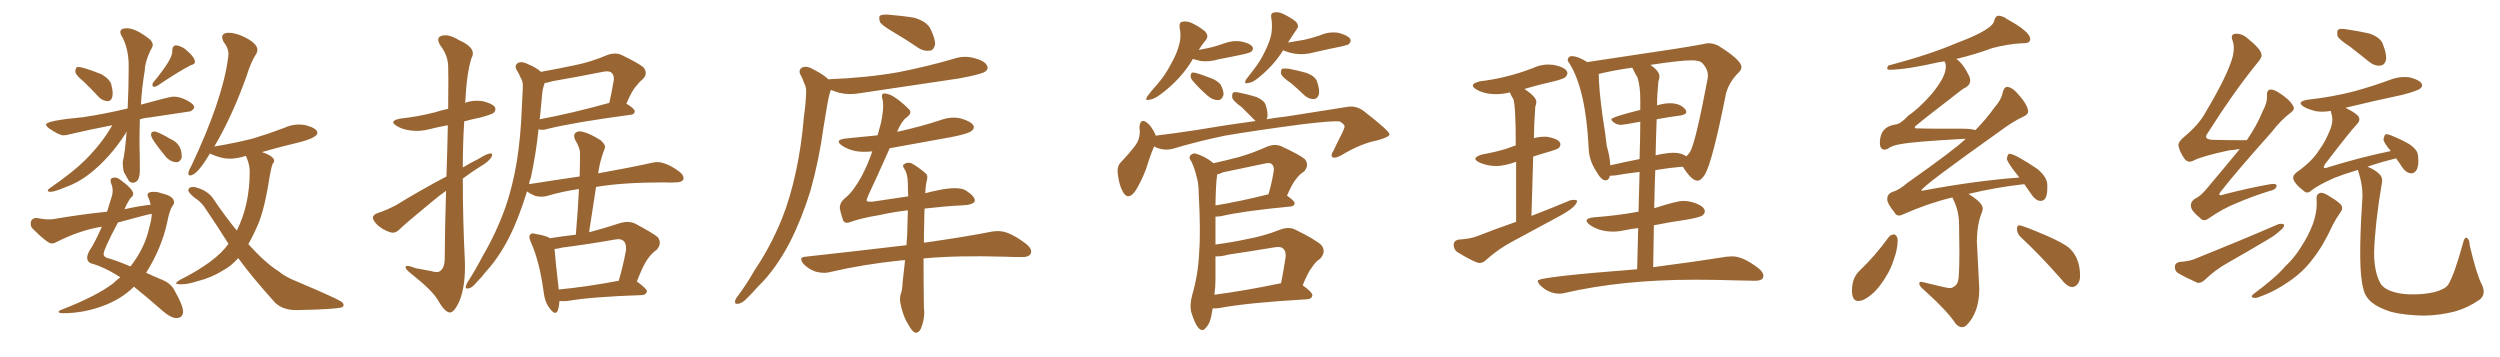 <svg xmlns="http://www.w3.org/2000/svg" xmlns:xlink="http://www.w3.org/1999/xlink" width="1050" height="150"><path fill="#996633" padding="10" d="M45.12 42.48L45.12 42.48Q47.31 42.48 47.31 39.11L47.31 39.11Q47.31 37.65 46.73 35.45Q46.14 33.25 42.63 31.20L42.63 31.20Q35.01 28.13 32.81 28.13L32.81 28.13L32.23 28.27Q31.64 28.86 31.64 30.32L31.64 30.32Q32.08 31.79 35.16 34.28L35.16 34.28Q38.38 37.35 41.60 40.87L41.60 40.87Q43.07 42.33 45.12 42.48ZM64.60 36.47L64.60 36.47Q65.33 36.47 66.06 36.04L66.06 36.04Q75.44 29.74 80.13 27.39L80.13 27.39Q81.88 26.95 81.88 26.07L81.88 26.07Q81.88 24.17 78.81 21.53L78.81 21.53Q76.61 19.34 73.97 19.04L73.97 19.04Q72.36 19.19 72.36 21.09L72.36 21.09L72.36 21.83Q72.36 24.90 64.31 34.72L64.31 34.72Q64.01 35.16 64.01 35.60L64.01 35.60Q64.01 36.04 64.23 36.25Q64.45 36.47 64.60 36.47ZM74.27 68.12L74.27 68.12Q75.59 68.12 76.32 66.21L76.32 66.21L76.32 65.63Q76.32 60.35 71.48 58.30L71.48 58.30Q66.21 55.22 64.75 55.22L64.75 55.22Q63.43 55.22 63.43 56.69L63.43 56.69Q63.43 58.30 69.58 65.77L69.58 65.77Q71.63 68.12 74.27 68.12ZM21.24 80.57L21.24 80.57Q22.85 80.57 27.39 78.66L27.39 78.66Q32.81 76.76 37.50 73.10L37.50 73.10Q46.00 66.50 52.73 56.10L52.73 56.10Q52.88 55.52 53.17 55.22L53.17 55.22Q52.59 63.72 51.56 67.97L51.56 67.97L51.56 68.70Q51.56 70.31 52.00 72.22L52.00 72.22Q52.88 73.68 53.69 75.22Q54.49 76.76 55.66 76.76L55.66 76.76Q58.74 76.76 58.74 71.48L58.74 71.48Q58.74 65.77 58.59 60.35L58.59 60.35Q58.59 55.08 58.74 50.10L58.74 50.10Q60.50 49.51 62.55 49.37L62.55 49.37L79.25 46.88Q80.57 46.88 81.59 45.26L81.59 45.26L81.59 45.12Q81.59 43.80 78.59 42.19Q75.59 40.58 72.80 40.58L72.80 40.58Q71.34 40.58 59.18 43.95L59.18 43.95Q59.62 36.47 60.79 29.74L60.79 29.74Q60.94 25.34 63.87 19.92L63.87 19.92Q64.16 19.48 64.16 18.90L64.16 18.90Q64.16 17.87 63.13 16.70L63.13 16.70Q57.13 11.87 53.32 11.87L53.32 11.87Q50.54 11.87 50.54 13.48L50.54 13.48Q50.54 14.06 50.83 14.65L50.83 14.65Q54.05 19.92 54.05 27.83L54.05 27.83Q54.05 36.91 53.61 45.56L53.61 45.56Q43.80 47.90 34.86 49.22L34.86 49.22Q19.34 50.68 19.34 52.29L19.34 52.29Q19.34 53.03 20.80 54.05L20.80 54.05Q24.90 56.84 26.66 56.84L26.66 56.84Q27.83 56.84 29.30 56.40L29.30 56.40Q37.35 54.49 47.17 52.59L47.17 52.59Q42.63 60.50 35.45 67.53L35.45 67.53Q30.91 72.07 21.24 78.81L21.24 78.81Q20.07 79.54 20.07 79.98L20.07 79.98Q20.07 80.57 21.24 80.57ZM73.97 133.59L73.97 133.59Q76.76 133.59 76.90 130.96L76.90 130.96Q76.90 128.32 73.39 122.17L73.39 122.17Q71.92 119.09 68.19 117.55Q64.45 116.02 61.38 114.55L61.38 114.55Q67.82 104.30 70.17 93.60L70.17 93.60Q71.19 88.18 72.51 86.43L72.51 86.43Q73.10 85.69 73.10 84.96L73.10 84.96Q73.10 82.32 67.68 81.15L67.68 81.15Q66.21 80.57 64.60 80.57L64.60 80.57Q61.96 80.57 61.96 81.88L61.96 81.88Q61.96 82.32 62.40 83.20Q62.84 84.08 63.28 85.99L63.28 85.99Q57.86 86.57 52.29 87.89L52.29 87.89Q53.61 84.81 54.93 83.06L54.93 83.06Q55.96 82.32 55.96 81.45L55.96 81.45Q55.96 79.39 50.24 75.29L50.24 75.29Q49.22 74.56 48.19 74.56L48.19 74.56Q46.44 74.56 46.44 75.88L46.44 75.88Q46.44 76.46 46.73 77.20L46.73 77.20Q47.31 78.52 47.31 80.13L47.31 80.13Q47.31 81.59 46.73 83.20L46.73 83.20L44.97 88.92Q34.72 89.94 23.44 91.85L23.44 91.85Q22.27 92.14 20.65 92.14L20.65 92.14Q18.31 92.14 15.38 91.55L15.38 91.55Q12.89 91.55 12.89 94.04L12.89 94.04Q12.89 95.07 13.62 95.95L13.62 95.95Q19.92 102.25 21.68 102.25L21.68 102.25Q22.71 102.25 23.73 101.66L23.73 101.66Q33.54 96.68 42.77 95.21L42.77 95.21Q40.14 101.37 37.65 105.18L37.65 105.18Q36.62 106.93 36.62 108.25L36.62 108.25Q36.62 110.45 39.26 110.89L39.26 110.89Q43.80 112.35 48.93 115.43L48.93 115.43L50.54 116.46Q49.07 117.48 47.61 118.95L47.61 118.95Q40.58 124.37 25.49 130.22L25.49 130.22Q24.61 130.66 24.61 130.96L24.61 130.96Q24.61 131.54 26.66 131.54L26.66 131.54Q34.86 131.54 42.92 128.61Q50.98 125.68 56.25 120.41L56.25 120.41Q61.23 124.37 68.41 130.66L68.41 130.66Q71.63 133.45 73.97 133.59ZM54.79 111.91L54.79 111.91Q49.37 109.57 45.26 108.40L45.26 108.40Q43.51 107.96 43.51 106.64L43.51 106.64Q43.51 104.88 49.51 93.46L49.51 93.46Q61.23 90.23 63.72 89.79L63.72 89.79Q63.72 92.14 62.70 95.51L62.70 95.51Q60.94 104.00 54.79 111.91ZM124.22 130.22L125.54 130.22Q140.77 129.93 143.70 129.05L143.70 129.05Q144.29 128.61 144.29 128.03L144.29 128.03Q144.29 127.44 143.41 126.71L143.41 126.71Q141.21 125.24 124.66 118.21L124.66 118.21Q119.82 116.31 117.04 113.96L117.04 113.96Q111.62 110.60 104.30 102.54L104.30 102.54Q106.64 98.44 108.84 93.16L108.84 93.16Q111.47 86.13 113.38 73.39L113.38 73.39Q113.96 70.17 114.55 68.70L114.55 68.70Q115.14 68.26 115.14 67.53L115.14 67.53Q115.14 65.63 110.01 63.87L110.01 63.87Q117.63 61.67 126.27 59.62L126.27 59.62Q133.30 57.71 133.30 55.81L133.30 55.81Q133.30 53.76 127.73 52.44L127.73 52.44L125.68 52.29Q122.31 52.29 119.24 53.76L119.24 53.76Q113.09 56.10 106.35 58.15L106.35 58.15Q98.88 60.06 90.09 61.52L90.09 61.52Q89.94 61.52 89.94 61.67L89.94 61.67Q97.56 48.78 103.56 31.93L103.56 31.93Q105.47 25.78 107.67 22.56L107.67 22.56Q108.11 21.68 108.11 20.95L108.11 20.95Q108.11 18.02 101.66 15.09L101.66 15.09Q98.44 13.77 96.09 13.77L96.09 13.77Q93.31 13.77 93.31 15.67L93.31 15.67Q93.31 16.41 93.90 17.58L93.90 17.58Q95.95 20.07 95.95 22.85L95.95 22.85L95.80 24.32Q93.46 42.04 80.27 69.87L80.27 69.87Q79.10 71.92 79.10 72.80L79.10 72.80Q79.10 73.68 79.83 73.68L79.83 73.68Q82.76 73.68 88.18 64.45L88.18 64.45L88.77 64.75Q93.02 66.65 96.39 66.65L96.39 66.65Q99.46 66.65 102.69 65.63L102.69 65.63Q102.83 65.48 103.27 65.48L103.27 65.48Q104.88 68.99 104.88 71.92L104.88 71.92Q104.88 86.13 99.46 96.83L99.46 96.83Q94.63 90.97 89.79 83.79L89.79 83.79Q87.45 80.13 82.62 78.81L82.62 78.81Q81.88 78.52 81.30 78.52L81.30 78.52Q79.10 78.52 79.10 79.98L79.10 79.98Q79.10 80.86 81.74 83.06L81.74 83.06Q84.08 84.52 85.69 86.72L85.69 86.72Q91.11 94.63 95.95 102.39L95.95 102.39Q90.82 109.86 75.44 117.63L75.44 117.63Q73.97 118.51 73.97 118.95L73.97 118.95Q73.97 119.38 75.59 119.38L75.59 119.38L76.61 119.38Q78.96 119.38 83.06 118.07L83.06 118.07Q88.92 116.60 93.75 113.53L93.75 113.53Q97.27 111.62 100.05 108.40L100.05 108.40Q105.91 116.46 115.43 127.00L115.43 127.00Q118.65 130.22 124.22 130.22L124.22 130.22ZM187.50 74.12L187.50 74.12Q187.94 61.52 188.09 52.59L188.09 52.59Q184.13 53.32 180.62 54.20L180.62 54.20Q176.37 55.37 172.27 54.79L172.27 54.79Q169.04 54.35 166.85 53.03L166.85 53.03Q162.89 50.83 168.16 49.80L168.16 49.80Q175.93 48.93 182.67 47.17L182.67 47.17Q185.45 46.29 188.23 45.70L188.23 45.70Q188.38 30.03 188.23 27.83L188.23 27.83Q188.09 23.14 185.01 19.19L185.01 19.19Q182.96 15.97 185.30 15.09L185.30 15.09Q188.23 14.06 192.77 16.85L192.77 16.85Q200.39 20.21 198.05 24.32L198.05 24.32Q196.00 30.62 195.41 42.92L195.41 42.92Q195.26 43.07 195.26 43.21L195.26 43.21Q198.63 41.89 202.73 42.48L202.73 42.48Q206.84 43.51 207.86 44.97L207.86 44.97Q208.45 46.29 207.42 47.31L207.42 47.31Q206.69 48.05 201.71 49.37L201.71 49.37Q198.05 50.10 194.97 50.98L194.97 50.98Q194.38 60.50 194.38 70.31L194.38 70.31Q197.61 68.41 201.12 66.65L201.12 66.65Q204.35 64.60 205.81 64.45L205.81 64.45Q207.28 64.31 206.40 66.06L206.40 66.06Q204.93 68.12 201.86 69.87L201.86 69.87Q198.05 72.22 194.38 75L194.38 75Q194.38 92.58 195.26 109.86L195.26 109.86Q195.56 120.26 192.92 126.56L192.92 126.56Q190.72 131.40 188.82 131.25L188.82 131.25Q186.77 130.96 184.13 126.42L184.13 126.42Q182.08 122.46 173.29 115.43L173.29 115.43Q170.51 113.38 170.36 112.35L170.36 112.35Q170.07 110.89 174.61 112.65L174.61 112.65Q177.69 113.23 180.91 113.82L180.91 113.82Q183.84 114.70 184.86 113.82L184.86 113.82Q186.62 112.50 186.77 109.28L186.77 109.28Q186.91 93.02 187.35 80.13L187.35 80.13Q184.28 82.32 181.49 84.67L181.49 84.67Q170.21 93.90 167.43 96.68L167.43 96.68Q165.82 98.14 163.92 97.56L163.92 97.56Q160.69 96.53 158.35 94.34L158.35 94.34Q156.45 92.29 156.59 91.26L156.59 91.26Q156.88 90.09 158.64 89.50L158.64 89.50Q161.87 88.48 166.41 86.13L166.41 86.13Q176.37 79.98 187.50 74.12ZM234.96 126.42L234.96 126.42Q234.81 129.05 234.23 130.52L234.23 130.52Q233.20 132.71 230.86 129.49L230.86 129.49Q228.81 126.86 228.37 122.90L228.37 122.90Q226.61 109.72 222.95 101.66L222.95 101.66Q221.78 99.32 222.80 98.44L222.80 98.44Q223.24 97.71 225.15 98.29L225.15 98.29Q229.54 99.02 231.01 100.05L231.01 100.05Q236.43 99.17 241.85 98.58L241.85 98.58Q242.72 88.33 243.16 79.39L243.16 79.39Q235.99 80.42 229.69 82.32L229.69 82.32Q227.64 82.91 224.85 82.32L224.85 82.32Q222.80 81.45 221.34 80.42L221.34 80.42Q218.85 88.48 215.77 95.65L215.77 95.65Q210.79 106.79 204.20 113.96L204.20 113.96Q202.44 116.31 200.10 118.65L200.10 118.65Q198.19 121.00 196.73 121.14L196.73 121.14Q195.26 121.44 195.70 119.97L195.70 119.97Q196.00 119.09 196.58 118.21L196.58 118.21Q199.95 112.94 202.73 107.52L202.73 107.52Q208.45 97.85 212.40 86.72L212.40 86.72Q215.33 78.22 217.09 67.68L217.09 67.68Q218.70 57.42 219.14 45.85L219.14 45.85Q219.43 41.02 219.58 36.91L219.58 36.91Q219.73 34.13 218.70 32.67L218.70 32.67Q217.82 30.62 216.94 29.30L216.94 29.30Q215.92 27.39 217.68 26.37L217.68 26.37Q219.43 25.63 222.07 27.10L222.07 27.10Q225.29 28.42 227.20 30.18L227.20 30.18Q234.38 28.86 241.41 27.39L241.41 27.39Q248.14 26.07 255.32 23.00L255.32 23.00Q258.25 21.97 260.89 23.00L260.89 23.00Q267.92 26.37 270.26 28.27L270.26 28.27Q272.31 30.91 269.97 33.25L269.97 33.25Q268.51 34.42 267.04 36.33L267.04 36.33Q265.43 38.09 263.09 43.51L263.09 43.51Q266.60 45.70 266.60 46.73L266.60 46.73Q266.46 48.05 264.99 48.19L264.99 48.19Q240.82 51.42 229.69 54.20L229.69 54.20Q227.93 54.79 226.46 54.35L226.46 54.35Q226.32 54.35 226.17 54.35L226.17 54.35Q225.15 64.45 222.95 74.71L222.95 74.71Q222.36 75.88 222.22 77.34L222.22 77.34Q233.35 75.59 243.46 74.12L243.46 74.12Q243.60 69.14 243.60 64.60L243.60 64.60Q243.75 62.26 241.55 58.74L241.55 58.74Q240.67 56.69 241.70 55.81L241.70 55.81Q242.87 54.79 244.78 55.37L244.78 55.37Q247.85 56.10 252.25 58.89L252.25 58.89Q254.59 60.94 254.00 62.40L254.00 62.40Q253.42 63.72 252.83 65.63L252.83 65.63Q252.10 67.82 251.51 71.04L251.51 71.04Q251.37 71.78 251.22 72.80L251.22 72.80Q265.14 70.31 273.63 68.41L273.63 68.41Q276.42 67.68 278.76 68.55L278.76 68.55Q281.84 69.43 285.50 72.22L285.50 72.22Q287.55 73.97 286.96 75.44L286.96 75.44Q286.38 76.61 283.74 76.61L283.74 76.61Q281.54 76.76 278.91 76.61L278.91 76.61Q261.33 76.61 250.34 78.52L250.34 78.52Q248.88 87.74 247.41 97.56L247.41 97.56Q253.56 95.95 260.74 93.60L260.74 93.60Q263.82 92.72 266.46 93.75L266.46 93.75Q273.93 97.71 276.27 99.61L276.27 99.61Q278.17 102.25 275.83 104.88L275.83 104.88Q273.93 106.20 272.17 108.54L272.17 108.54Q270.26 111.04 267.48 118.21L267.48 118.21Q271.88 121.44 271.73 122.46L271.73 122.46Q271.29 123.78 269.82 123.93L269.82 123.93Q248.14 124.66 238.33 126.42L238.33 126.42Q236.43 126.56 234.96 126.42ZM234.67 121.58L234.67 121.58Q245.80 120.56 259.86 117.92L259.86 117.92Q261.62 112.06 262.94 105.03L262.94 105.03Q263.09 102.39 262.06 101.37L262.06 101.37Q260.89 100.05 258.11 100.63L258.11 100.63Q247.41 102.54 235.99 104.00L235.99 104.00Q234.38 104.44 232.91 104.59L232.91 104.59Q233.20 108.69 234.67 121.58ZM226.76 49.51L226.76 49.51L226.76 49.51Q226.61 49.66 226.61 50.10L226.61 50.10Q239.50 47.75 255.91 43.21L255.91 43.21Q256.93 38.82 257.81 33.54L257.81 33.54Q257.96 31.64 256.93 30.62L256.93 30.62Q255.91 29.59 253.13 30.18L253.13 30.18Q242.87 32.23 231.88 34.13L231.88 34.13Q230.13 34.72 228.81 34.86L228.81 34.86Q228.66 35.01 228.66 35.16L228.66 35.16Q227.78 37.65 227.64 40.28L227.64 40.28Q227.20 44.53 226.76 49.51ZM375 13.33L375 13.33Q370.46 10.69 369.58 9.23L369.58 9.23Q368.99 7.18 369.58 6.59L369.58 6.59Q370.61 6.01 372.95 6.15L372.95 6.15Q378.81 6.59 384.08 7.47L384.08 7.47Q389.36 9.08 390.82 12.16L390.82 12.16Q392.87 16.41 392.72 18.75L392.72 18.75Q392.14 21.09 390.67 21.24L390.67 21.24Q388.18 21.68 385.84 20.21L385.84 20.21Q380.27 16.41 375 13.33ZM348.05 33.40L348.05 33.40Q348.19 33.25 348.63 33.25L348.63 33.25Q364.01 32.67 377.34 30.32L377.34 30.32Q389.21 27.98 400.34 24.76L400.34 24.76Q404.88 23.14 409.42 24.46L409.42 24.46Q413.67 25.63 414.55 27.54L414.55 27.54Q415.28 29.00 413.82 30.03L413.82 30.03Q412.35 31.20 402.69 32.96L402.69 32.96Q381.74 36.04 361.38 39.11L361.38 39.11Q356.54 39.99 352.44 38.96L352.44 38.96Q350.54 38.38 349.07 37.79L349.07 37.79Q348.78 38.09 348.63 38.67L348.63 38.67Q347.90 41.16 347.46 43.95L347.46 43.95Q346.73 48.63 345.85 53.61L345.85 53.61Q344.09 66.80 340.43 79.98L340.43 79.98Q336.77 91.85 331.79 101.66L331.79 101.66Q325.78 113.23 318.31 120.41L318.31 120.41Q316.26 122.75 313.92 125.10L313.92 125.10Q311.72 127.44 309.96 127.59L309.96 127.59Q308.35 127.88 308.79 126.12L308.79 126.12Q309.08 125.24 309.96 124.22L309.96 124.22Q313.77 119.09 316.99 113.38L316.99 113.38Q323.58 103.71 328.42 91.85L328.42 91.85Q331.93 83.06 334.28 72.07L334.28 72.07Q336.62 61.38 337.65 48.93L337.65 48.93Q338.38 43.95 338.53 39.55L338.53 39.55Q338.82 36.77 337.79 35.01L337.79 35.01Q337.06 32.81 336.18 31.35L336.18 31.35Q335.16 29.30 337.06 28.27L337.06 28.27Q339.11 27.54 341.89 29.30L341.89 29.30Q345.70 31.20 348.05 33.40ZM388.33 87.60L388.33 87.60L388.33 87.60Q388.18 90.09 388.18 93.16L388.18 93.16Q388.04 97.41 388.04 101.95L388.04 101.95Q405.62 99.46 416.60 97.27L416.60 97.27Q420.12 96.68 422.90 97.71L422.90 97.71Q426.56 99.02 431.10 102.54L431.10 102.54Q433.74 104.74 432.86 106.64L432.86 106.64Q431.98 108.11 428.76 107.96L428.76 107.96Q425.39 107.96 421.73 107.81L421.73 107.81Q401.95 107.23 387.89 108.54L387.89 108.54Q387.89 118.51 388.04 129.20L388.04 129.20Q388.62 133.59 386.72 138.13L386.72 138.13Q385.84 139.89 384.38 139.75L384.38 139.75Q383.06 139.16 381.59 136.52L381.59 136.52Q379.25 132.86 378.22 127.59L378.22 127.59Q377.78 125.68 378.22 123.78L378.22 123.78Q378.96 122.17 379.10 118.51L379.10 118.51Q379.54 114.70 380.13 109.28L380.13 109.28Q378.96 109.28 377.93 109.42L377.93 109.42Q362.40 111.04 348.63 114.26L348.63 114.26Q346.14 114.99 342.63 114.11L342.63 114.11Q339.84 113.23 337.50 110.89L337.50 110.89Q335.16 107.96 338.38 107.81L338.38 107.81Q360.94 105.32 380.71 102.98L380.71 102.98Q380.86 100.93 381.01 98.73L381.01 98.73Q381.15 92.87 381.30 88.33L381.30 88.33Q375 89.06 369.14 90.38L369.14 90.38Q361.82 91.55 356.98 93.31L356.98 93.31Q354.49 94.19 353.91 91.99L353.91 91.99Q353.17 89.79 352.73 87.60L352.73 87.60Q352.59 85.11 354.93 83.20L354.93 83.20Q358.15 80.71 361.67 74.41L361.67 74.41Q364.45 69.29 366.36 63.57L366.36 63.57Q362.40 64.01 359.18 63.43L359.18 63.43Q355.96 62.70 353.76 61.23L353.76 61.23Q350.10 58.74 355.37 58.15L355.37 58.15Q362.26 57.42 368.55 56.84L368.55 56.84Q369.43 53.91 370.02 51.56L370.02 51.56Q371.34 45.41 370.75 42.19L370.75 42.19Q369.87 39.26 371.34 39.26L371.34 39.26Q372.51 39.26 373.97 39.84L373.97 39.84Q377.34 41.46 381.74 45.85L381.74 45.85Q383.35 47.46 380.71 49.37L380.71 49.37Q378.66 50.83 376.76 55.37L376.76 55.37Q377.05 55.22 377.49 55.22L377.49 55.22Q386.72 53.17 395.21 50.39L395.21 50.39Q399.61 48.78 403.71 49.80L403.71 49.80Q407.81 50.98 408.84 52.73L408.84 52.73Q409.42 53.91 408.11 54.93L408.11 54.93Q407.08 56.10 399.61 57.57L399.61 57.57Q386.43 59.91 373.68 62.26L373.68 62.26Q367.97 75.15 364.75 81.88L364.75 81.88Q363.87 83.94 364.01 84.38L364.01 84.38Q364.31 84.81 366.65 84.67L366.65 84.67Q374.41 83.50 381.45 82.47L381.45 82.47Q381.30 79.39 381.30 76.76L381.30 76.76Q381.15 72.80 379.83 70.90L379.83 70.90Q378.81 69.43 379.69 68.99L379.69 68.99Q381.01 67.97 382.76 68.55L382.76 68.55Q385.55 70.02 388.77 72.80L388.77 72.80Q389.79 73.68 389.36 75.44L389.36 75.44Q388.77 77.49 388.62 81.15L388.62 81.15Q391.26 80.42 393.60 79.98L393.60 79.98Q402.39 78.08 405.62 79.98L405.62 79.98Q409.57 82.47 409.42 84.38L409.42 84.38Q408.98 86.13 403.56 86.28L403.56 86.28Q397.27 86.57 388.33 87.60ZM500.98 24.76L500.98 24.76Q500.83 24.90 500.68 25.34L500.68 25.34Q495.85 33.40 487.35 39.70L487.35 39.70Q484.57 41.75 482.67 41.89L482.67 41.89Q480.76 42.48 481.79 40.58L481.79 40.58Q483.11 38.67 485.89 35.60L485.89 35.60Q489.26 31.79 491.60 27.25L491.60 27.25Q494.24 22.71 495.12 19.19L495.12 19.19Q496.29 15.38 495.41 11.43L495.41 11.43Q495.26 9.23 496.73 9.08L496.73 9.08Q498.63 8.79 500.54 9.67L500.54 9.67Q503.61 11.13 505.96 13.04L505.96 13.04Q507.86 14.94 506.54 16.70L506.54 16.70Q504.93 18.60 503.47 20.95L503.47 20.95Q505.81 20.51 508.01 20.07L508.01 20.07Q511.08 19.34 513.87 18.31L513.87 18.31Q517.68 16.85 521.34 17.43L521.34 17.43Q525 18.16 526.03 19.63L526.03 19.63Q526.61 20.65 525.59 21.68L525.59 21.68Q525 22.12 522.66 22.71L522.66 22.71Q517.24 23.88 511.82 24.90L511.82 24.90Q508.01 26.07 504.35 25.63L504.35 25.63Q502.44 25.20 500.98 24.76ZM500.98 33.98L500.98 33.98Q499.95 32.81 500.10 31.79L500.10 31.79Q500.10 30.32 501.42 30.47L501.42 30.47Q503.32 30.76 508.15 32.67L508.15 32.67Q511.23 33.69 512.70 35.60L512.70 35.60Q514.01 38.09 513.87 39.84L513.87 39.84Q513.13 42.19 511.38 42.04L511.38 42.04Q509.33 42.04 507.13 40.14L507.13 40.14Q503.76 37.21 500.98 33.98ZM538.92 21.09L538.92 21.09Q535.11 27.39 528.37 32.81L528.37 32.81Q526.03 34.72 524.27 34.86L524.27 34.86Q522.36 35.45 523.24 33.54L523.24 33.54Q524.41 31.93 526.61 29.15L526.61 29.15Q529.39 25.63 531.30 21.53L531.30 21.53Q533.35 17.43 533.94 14.36L533.94 14.36Q534.52 10.99 533.94 7.47L533.94 7.47Q533.50 5.71 534.96 5.27L534.96 5.27Q536.72 4.83 538.62 5.71L538.62 5.71Q541.55 7.03 543.90 8.79L543.90 8.79Q545.95 10.55 544.63 12.30L544.63 12.30Q542.87 14.79 540.97 17.87L540.97 17.87Q544.63 17.29 547.85 16.70L547.85 16.70Q551.07 15.97 554.15 14.94L554.15 14.94Q557.96 13.18 562.06 13.77L562.06 13.77Q566.02 14.79 567.04 16.26L567.04 16.26Q567.63 17.43 566.60 18.46L566.60 18.46Q566.16 18.90 563.53 19.48L563.53 19.48Q557.67 20.65 551.95 21.97L551.95 21.97Q547.85 23.14 543.90 22.56L543.90 22.56Q541.11 22.12 538.92 21.09ZM542.14 34.86L542.14 34.86Q538.62 32.52 538.04 31.05L538.04 31.05Q537.89 29.44 538.48 28.86L538.48 28.86Q539.36 28.71 541.26 28.86L541.26 28.86Q545.07 29.59 548.73 30.62L548.73 30.62Q552.25 31.93 553.13 34.13L553.13 34.13Q554.44 37.94 553.86 39.84L553.86 39.84Q553.27 41.46 551.95 41.60L551.95 41.60Q550.05 41.75 548.14 40.28L548.14 40.28Q544.92 37.21 542.14 34.86ZM484.72 61.52L484.72 61.52Q483.11 65.19 481.20 71.34L481.20 71.34Q479.15 76.61 476.81 80.27L476.81 80.27Q473.73 84.52 471.53 80.42L471.53 80.42Q470.07 77.78 469.48 73.24L469.48 73.24Q469.04 70.17 470.51 68.41L470.51 68.41Q474.32 64.45 476.95 60.94L476.95 60.94Q478.56 58.74 478.71 55.66L478.71 55.66Q478.71 54.35 478.56 53.32L478.56 53.32Q479.00 49.37 481.79 51.56L481.79 51.56Q483.54 52.88 485.30 56.54L485.30 56.54Q485.30 56.84 485.30 56.98L485.30 56.98Q493.80 55.96 502.29 54.64L502.29 54.64Q516.21 52.29 527.34 50.83L527.34 50.83Q526.90 50.39 526.46 49.95L526.46 49.95Q523.83 47.31 521.48 44.97L521.48 44.97Q517.97 42.48 517.53 41.02L517.53 41.02Q517.38 39.40 517.97 38.82L517.97 38.82Q518.85 38.53 520.75 38.96L520.75 38.96Q524.41 39.70 527.64 40.72L527.64 40.72Q531.01 42.19 531.59 44.09L531.59 44.09Q532.76 47.75 532.18 49.66L532.18 49.66Q532.03 49.95 531.88 50.10L531.88 50.10Q536.13 49.37 540.23 48.93L540.23 48.93Q554.74 46.58 566.31 44.82L566.31 44.82Q569.82 44.38 572.90 46.73L572.90 46.73Q583.45 54.93 583.59 56.40L583.59 56.40Q583.59 57.57 578.17 59.03L578.17 59.03Q571.44 60.35 563.38 65.19L563.38 65.19Q560.74 66.65 559.72 66.06L559.72 66.06Q558.69 65.33 560.01 63.43L560.01 63.43Q561.91 59.33 563.82 55.66L563.82 55.66Q564.70 53.76 564.70 53.17L564.70 53.17Q564.84 52.29 562.65 50.98L562.65 50.98Q559.57 50.68 547.27 52.15L547.27 52.15Q527.20 54.79 514.45 56.98L514.45 56.98Q503.03 59.33 492.33 62.55L492.33 62.55Q488.38 63.43 484.72 61.52ZM509.33 129.49L509.33 129.49Q509.18 130.22 509.03 131.10L509.03 131.10Q508.45 135.64 506.54 137.55L506.54 137.55Q505.08 139.60 503.32 137.70L503.32 137.70Q501.71 135.79 500.24 130.81L500.24 130.81Q499.66 128.03 500.68 124.07L500.68 124.07Q503.17 115.58 503.61 106.79L503.61 106.79Q504.35 97.56 503.47 81.59L503.47 81.59Q503.47 77.05 502.59 74.27L502.59 74.27Q501.86 71.04 500.39 67.82L500.39 67.82Q499.22 66.36 499.80 65.48L499.80 65.48Q500.68 64.31 502.00 64.45L502.00 64.45Q506.10 65.63 509.33 68.26L509.33 68.26Q509.47 68.41 509.62 68.55L509.62 68.55Q515.04 67.38 520.46 65.92L520.46 65.92Q526.17 64.31 532.32 61.52L532.32 61.52Q535.40 60.35 538.04 61.38L538.04 61.38Q545.65 64.89 548.00 66.80L548.00 66.80Q550.05 69.29 547.71 72.07L547.71 72.07Q546.09 72.95 544.63 74.85L544.63 74.85Q542.87 76.76 540.53 82.18L540.53 82.18Q543.75 84.38 543.75 85.40L543.75 85.40Q543.60 86.57 542.14 86.72L542.14 86.72Q522.07 88.62 512.70 90.82L512.70 90.82Q511.52 90.97 510.50 90.97L510.50 90.97Q510.50 94.92 510.50 99.46L510.50 99.46Q510.50 100.93 510.50 102.69L510.50 102.69Q517.38 101.81 524.12 100.34L524.12 100.34Q530.71 99.17 537.45 96.53L537.45 96.53Q541.11 95.07 543.90 96.39L543.90 96.39Q552.25 100.49 554.88 102.83L554.88 102.83Q557.23 105.62 554.44 108.69L554.44 108.69Q552.54 109.86 551.07 112.21L551.07 112.21Q549.46 114.11 547.12 119.82L547.12 119.82Q551.22 122.75 551.22 124.07L551.22 124.07Q550.93 125.54 549.17 125.68L549.17 125.68Q523.83 127.15 512.26 129.35L512.26 129.35Q510.35 129.64 509.33 129.49ZM510.06 123.78L510.06 123.78Q522.51 122.17 538.04 118.95L538.04 118.95Q539.06 113.96 539.94 108.11L539.94 108.11Q540.23 105.47 538.92 104.44L538.92 104.44Q538.04 103.42 535.40 103.86L535.40 103.86Q525.73 105.47 515.92 106.93L515.92 106.93Q512.84 107.81 510.50 107.67L510.50 107.67Q510.50 112.35 510.50 117.19L510.50 117.19Q510.50 120.56 510.06 123.78ZM510.50 86.28L510.50 86.28L510.50 86.28Q520.46 84.67 532.76 81.59L532.76 81.59Q534.08 77.20 534.96 71.92L534.96 71.92Q535.25 70.02 534.23 68.99L534.23 68.99Q533.35 68.12 531.15 68.70L531.15 68.70Q522.66 70.46 513.72 72.36L513.72 72.36Q512.11 73.10 511.23 73.24L511.23 73.24Q510.64 76.90 510.50 86.28ZM621.39 110.45L621.39 110.45Q622.85 110.45 624.02 109.28L624.02 109.28Q629.44 104.44 635.60 101.22L635.60 101.22L654.35 91.11Q662.40 86.87 662.40 84.23L662.40 84.23Q661.82 83.94 660.94 83.94L660.94 83.94L659.62 84.08Q652.00 87.30 643.21 90.67L643.21 90.67L643.95 65.77Q647.02 64.75 650.61 63.72Q654.20 62.70 654.79 62.04Q655.37 61.38 655.37 60.64L655.37 60.64Q655.37 58.45 649.66 57.42L649.66 57.42L648.78 57.42Q646.44 57.42 644.24 58.01L644.24 58.01Q644.24 53.03 644.82 44.82L644.82 44.82Q645.26 43.65 645.26 42.77L645.26 42.77Q645.26 40.72 640.28 37.35L640.28 37.35Q646.14 35.60 652.73 34.13L652.73 34.13Q656.84 33.11 657.57 32.30Q658.30 31.49 658.30 30.76L658.30 30.76Q658.30 28.42 652.44 27.25L652.44 27.25L650.39 27.10Q646.88 27.10 643.51 28.71L643.51 28.71Q632.81 32.81 621.68 34.13L621.68 34.13Q618.60 34.86 618.60 35.89L618.60 35.89Q618.60 36.77 620.21 37.65L620.21 37.65Q623.58 39.55 628.27 39.55L628.27 39.55Q631.05 39.55 634.13 38.82L634.13 38.82Q634.72 40.28 635.60 41.60L635.60 41.60Q636.62 44.38 636.62 61.08L636.62 61.08Q634.72 61.67 632.96 62.40L632.96 62.40Q628.13 63.87 622.41 64.89L622.41 64.89Q619.63 65.77 619.63 66.65L619.63 66.65Q619.63 67.38 621.39 68.26L621.39 68.26Q624.61 69.73 628.56 69.73L628.56 69.73Q631.64 69.73 636.77 67.97L636.77 67.97L636.77 93.16Q628.71 95.95 620.07 99.32L620.07 99.32Q617.29 100.34 612.60 100.63L612.60 100.63Q610.55 101.07 610.55 102.83L610.55 102.83Q610.55 104.59 611.87 105.76L611.87 105.76Q619.63 110.45 621.39 110.45ZM655.08 123.34L655.08 123.34Q656.10 123.34 657.13 123.05L657.13 123.05Q681.15 117.48 711.91 117.48L711.91 117.48Q720.12 117.48 729.49 117.77L729.49 117.77L737.11 117.92Q740.63 117.92 740.63 115.87L740.63 115.87Q740.63 114.40 738.72 112.79L738.72 112.79Q732.13 107.67 727.59 107.67L727.59 107.67L725.24 107.81Q713.38 109.72 694.34 112.21L694.34 112.21L694.63 94.63Q700.93 93.31 708.25 92.29L708.25 92.29Q714.11 91.26 715.06 90.45Q716.02 89.65 716.02 88.77L716.02 88.77Q716.02 86.43 710.45 84.81L710.45 84.81Q708.69 84.38 706.93 84.38L706.93 84.38Q704.30 84.38 694.78 87.45L694.78 87.45Q694.92 79.10 695.21 71.48L695.21 71.48Q701.07 70.46 706.79 70.02L706.79 70.02Q710.45 75.88 712.94 75.88L712.94 75.88Q714.40 75.88 716.02 73.39L716.02 73.39Q719.24 67.97 724.95 39.11L724.95 39.11Q726.42 34.13 730.37 30.32L730.37 30.32Q731.40 29.30 731.40 28.13L731.40 28.13Q731.40 25.20 721.44 19.04L721.44 19.04Q719.38 18.16 717.63 18.16L717.63 18.16Q716.60 18.16 715.72 18.46L715.72 18.46Q710.30 19.48 703.56 20.51L703.56 20.51L666.65 26.07Q662.70 23.58 660.06 23.58L660.06 23.58Q659.33 23.58 658.89 24.10Q658.45 24.61 658.45 25.05L658.45 25.05Q658.45 25.78 659.18 26.66L659.18 26.66Q666.06 37.65 667.24 62.26L667.24 62.26Q667.38 67.24 670.31 71.78L670.31 71.78Q672.51 75.73 674.27 75.73L674.27 75.73Q675.73 75.73 676.17 73.83L676.17 73.83L678.37 73.68Q683.35 72.80 688.62 72.22L688.62 72.22L688.18 88.92Q687.60 88.92 687.30 89.06L687.30 89.06Q679.25 90.53 669.58 91.26L669.58 91.26Q666.36 91.55 666.36 92.72L666.36 92.72Q666.36 93.46 667.97 94.63L667.97 94.63Q671.92 97.27 677.49 97.27L677.49 97.27Q679.83 97.27 682.47 96.68Q685.11 96.09 688.04 95.80L688.04 95.80L687.60 113.09Q645.85 116.31 645.85 117.92L645.85 117.92Q645.85 118.51 646.73 119.68L646.73 119.68Q650.39 123.34 655.08 123.34ZM708.25 65.63L708.25 65.63Q706.05 64.16 702.98 64.16L702.98 64.16Q700.05 64.16 695.51 65.19L695.51 65.19Q695.36 65.19 695.36 65.33L695.36 65.33Q695.51 57.42 695.80 50.10L695.80 50.10Q701.22 49.07 705.91 48.49L705.91 48.49Q708.25 48.05 708.25 47.02L708.25 47.02Q708.25 46.58 707.96 46.14L707.96 46.14Q705.91 43.36 701.37 43.36L701.37 43.36Q699.02 43.36 695.95 44.24L695.95 44.24Q695.95 40.28 696.53 34.13L696.53 34.13Q696.97 32.96 696.97 32.08L696.97 32.08Q696.97 29.88 693.16 27.25L693.16 27.25Q705.62 25.34 710.60 25.34L710.60 25.34Q713.96 25.34 715.14 26.66L715.14 26.66Q717.33 29.15 717.33 31.79L717.33 31.79L717.19 33.11Q712.21 59.62 709.86 63.72L709.86 63.72Q709.28 64.75 708.25 65.63ZM676.32 69.43L676.32 69.43Q676.17 65.77 674.85 61.38L674.85 61.38Q674.27 55.96 673.10 48.93L673.10 48.93Q671.48 37.06 671.48 31.05L671.48 31.05Q677.34 29.59 685.55 28.42L685.55 28.42Q686.57 30.62 687.74 32.52L687.74 32.52Q688.92 36.18 688.92 41.89L688.92 41.89L688.92 46.14Q676.76 49.22 676.76 50.10L676.76 50.10Q676.76 50.68 678.00 51.56Q679.25 52.44 680.86 52.44L680.86 52.44Q681.74 52.44 688.92 51.12L688.92 51.12Q688.92 56.98 688.62 66.80L688.62 66.80Q682.03 68.12 676.32 69.43ZM823.97 137.40L823.97 137.40Q822.80 137.40 821.48 136.08L821.48 136.08Q817.97 130.66 807.71 121.44L807.71 121.44Q806.10 120.12 806.10 119.09L806.10 119.09Q806.10 118.36 806.84 118.36L806.84 118.36L807.71 118.51Q817.68 121.00 818.85 121.00L818.85 121.00Q819.87 121.00 820.61 120.41L820.61 120.41Q822.51 119.38 822.66 116.31L822.66 116.31Q822.95 112.21 822.95 105.91L822.95 105.91L822.80 94.04Q822.80 88.33 820.02 83.06L820.02 83.06L820.02 82.91Q809.77 85.40 799.51 89.94L799.51 89.94Q798.34 90.53 797.61 90.53L797.61 90.53Q796.29 90.53 795.70 89.21L795.70 89.21Q792.63 85.55 792.63 83.64L792.63 83.64Q792.63 81.30 795.19 80.49Q797.75 79.69 800.98 76.90L800.98 76.90Q821.34 62.55 825.59 58.30L825.59 58.30L825 58.30Q803.76 59.47 798.49 60.50L798.49 60.50Q794.53 61.08 792.77 62.55L792.77 62.55Q792.04 62.84 791.46 62.84L791.46 62.84Q789.55 62.84 789.55 59.91L789.55 59.91Q789.55 53.32 796.00 52.29L796.00 52.29Q798.19 52.15 801.42 48.63L801.42 48.63Q805.96 45.56 811.38 39.40L811.38 39.40Q817.24 32.23 817.24 28.13L817.24 28.13Q817.24 26.37 816.65 25.78L816.65 25.78L814.60 26.07Q800.39 29.30 793.51 29.30L793.51 29.30Q792.63 29.30 792.63 28.71L792.63 28.71Q792.63 28.27 793.07 27.54L793.07 27.54Q810.35 23.00 821.92 18.02L821.92 18.02Q837.30 12.30 837.60 8.50L837.60 8.50Q838.04 7.03 839.06 6.59L839.06 6.59Q841.11 6.59 843.02 8.06L843.02 8.06Q852.69 13.33 852.69 16.41L852.69 16.41Q852.69 18.16 849.90 18.16L849.90 18.16L849.32 18.16Q843.46 18.46 836.72 20.21L836.72 20.21Q829.69 22.85 821.63 24.76L821.63 24.76Q824.41 26.51 827.05 31.93L827.05 31.93Q827.49 32.96 827.49 33.84L827.49 33.84Q827.49 36.04 824.41 37.35L824.41 37.35Q804.20 52.88 804.20 53.32L804.20 53.32Q804.20 53.61 804.49 53.91L804.49 53.91Q809.33 54.05 816.36 54.05L816.36 54.05L824.12 54.05Q827.78 54.05 829.69 54.64L829.69 54.64Q834.38 49.80 837.60 45.26L837.60 45.26Q840.53 41.89 841.04 39.26Q841.55 36.62 843.02 36.47L843.02 36.47Q844.78 36.62 846.68 38.53L846.68 38.53Q851.81 43.95 851.81 46.88L851.81 46.88Q851.81 48.05 849.90 48.93L849.90 48.93Q845.21 51.12 839.36 55.52L839.36 55.52Q806.98 78.52 806.98 79.98L806.98 79.98Q806.98 80.13 807.28 80.13L807.28 80.13L808.01 79.98Q829.98 75.88 848.14 74.56L848.14 74.56Q843.02 68.26 842.87 66.65L842.87 66.65Q843.16 65.04 843.75 64.60L843.75 64.60L844.04 64.60Q846.24 64.60 855.62 70.90L855.62 70.90Q859.72 74.27 859.86 77.49L859.86 77.49L859.86 79.10Q859.86 84.38 857.08 84.38L857.08 84.38Q855.18 84.38 853.42 81.96Q851.66 79.54 850.20 77.34L850.20 77.34Q838.33 78.66 826.76 81.45L826.76 81.45Q832.76 85.11 832.76 87.60L832.76 87.60Q832.76 88.33 832.32 89.36L832.32 89.36Q830.42 94.04 830.27 101.07L830.27 101.07L831.30 121.29Q831.30 131.25 825.88 136.67L825.88 136.67Q825 137.40 823.97 137.40ZM780.47 126.42L780.47 126.42Q777.83 126.42 777.83 122.02L777.83 122.02Q777.83 116.89 780.76 113.96L780.76 113.96Q787.65 107.37 793.36 99.46L793.36 99.46Q794.24 98.44 795.70 98.44L795.70 98.44Q797.02 99.17 797.02 100.93L797.02 100.93Q797.02 104.74 795.26 109.42L795.26 109.42Q793.65 114.55 789.55 119.97L789.55 119.97Q786.33 124.22 782.23 126.12L782.23 126.12Q781.20 126.42 780.47 126.42ZM870.26 120.56L870.26 120.56Q868.21 120.56 865.28 116.75L865.28 116.75Q856.35 106.64 848.73 99.61L848.73 99.61Q847.12 98.14 847.12 95.95L847.12 95.95Q847.27 94.63 848.00 94.63L848.00 94.63Q849.46 94.63 860.01 99.17L860.01 99.17Q866.31 101.95 869.09 104.15L869.09 104.15Q873.63 108.40 873.63 115.87L873.63 115.87Q873.63 118.07 872.61 119.31Q871.58 120.56 870.26 120.56ZM940.72 62.55L940.72 62.55Q938.67 62.99 936.33 63.13L936.33 63.13Q924.61 65.63 921.09 67.53L921.09 67.53Q919.04 68.55 917.58 66.80L917.58 66.80Q915.53 64.01 914.94 61.23L914.94 61.23Q914.79 59.47 917.58 57.28L917.58 57.28Q923.73 52.15 926.51 46.88L926.51 46.88Q935.89 31.05 937.79 23.58L937.79 23.58Q938.67 19.63 937.65 16.99L937.65 16.99Q936.77 14.65 938.53 14.21L938.53 14.21Q941.31 13.92 943.65 15.82L943.65 15.82Q949.66 20.65 949.80 22.85L949.80 22.85Q950.24 24.02 947.90 26.66L947.90 26.66Q937.94 38.96 927.39 55.66L927.39 55.66Q924.90 58.74 929.88 58.74L929.88 58.74Q935.74 58.89 942.92 58.89L942.92 58.89Q943.51 58.74 943.65 58.89L943.65 58.89Q948.05 52.44 950.39 46.58L950.39 46.58Q952.29 43.07 952.15 40.43L952.15 40.43Q951.86 38.09 953.32 37.65L953.32 37.65Q954.64 37.35 956.98 38.82L956.98 38.82Q961.67 41.75 963.13 44.53L963.13 44.53Q964.01 46.00 962.11 47.31L962.11 47.31Q958.15 50.24 954.05 55.52L954.05 55.52Q939.40 71.92 933.11 79.98L933.11 79.98Q930.62 82.91 934.28 81.59L934.28 81.59Q945.12 78.81 953.61 77.34L953.61 77.34Q956.54 76.90 956.10 78.37L956.10 78.37Q955.81 79.69 953.03 80.27L953.03 80.27Q946.44 82.32 939.84 85.11L939.84 85.11Q933.54 87.60 927.69 91.70L927.69 91.70Q925.49 93.31 924.02 91.55L924.02 91.55Q920.36 88.62 920.21 86.72L920.21 86.72Q919.92 84.81 921.83 83.50L921.83 83.50Q924.17 82.47 926.81 79.25L926.81 79.25Q934.13 70.61 940.72 62.55ZM915.38 110.01L915.38 110.01Q919.63 109.72 921.97 108.69L921.97 108.69Q941.31 100.93 956.84 94.19L956.84 94.19Q958.45 93.75 959.33 94.34L959.33 94.34Q959.47 95.51 957.71 96.83L957.71 96.83Q955.52 98.88 952.44 100.63L952.44 100.63Q944.09 105.62 936.04 110.16L936.04 110.16Q930.47 113.23 925.93 117.63L925.93 117.63Q924.46 118.95 923.00 118.80L923.00 118.80Q918.02 116.60 914.79 114.70L914.79 114.70Q913.33 113.82 913.48 111.91L913.48 111.91Q913.48 110.45 915.38 110.01ZM986.87 19.48L986.87 19.48Q982.32 16.55 981.74 15.09L981.74 15.09Q981.45 13.04 982.03 12.45L982.03 12.45Q983.06 11.87 985.40 12.30L985.40 12.30Q990.53 13.04 995.07 14.06L995.07 14.06Q999.76 15.67 1000.78 18.46L1000.78 18.46Q1002.54 22.85 1002.10 25.20L1002.10 25.20Q1001.51 27.39 999.76 27.54L999.76 27.54Q997.41 27.83 995.21 26.07L995.21 26.07Q990.82 22.56 986.87 19.48ZM972.95 83.50L972.95 83.50Q972.80 81.45 974.56 81.01L974.56 81.01Q975.88 80.71 978.66 82.62L978.66 82.62Q982.62 84.96 983.50 86.43L983.50 86.43Q984.08 87.74 983.06 89.06L983.06 89.06Q981.30 91.55 979.83 94.34L979.83 94.34Q975.59 103.56 971.19 108.98L971.19 108.98Q967.24 114.26 961.38 118.21L961.38 118.21Q955.37 122.46 948.63 124.80L948.63 124.80Q947.17 125.39 946.14 124.95L946.14 124.95Q945.26 124.66 946.29 123.63L946.29 123.63Q955.96 116.46 959.62 112.06L959.62 112.06Q963.57 108.40 966.36 103.86L966.36 103.86Q969.43 99.17 971.19 94.63L971.19 94.63Q973.39 88.92 972.95 83.50ZM1042.38 119.53L1042.38 119.53L1042.38 119.53Q1044.29 123.49 1041.50 125.83L1041.50 125.83Q1036.38 129.35 1031.10 130.81L1031.10 130.81Q1024.80 132.42 1018.21 132.57L1018.21 132.57Q1009.86 132.42 1004.15 130.96L1004.15 130.96Q998.73 129.20 995.95 126.86L995.95 126.86Q993.16 124.37 992.58 121.14L992.58 121.14Q990.23 113.23 992.14 84.23L992.14 84.23Q992.58 78.81 990.82 73.10L990.82 73.10Q990.38 71.92 990.38 71.34L990.38 71.34Q984.08 73.24 980.42 74.71L980.42 74.71Q973.24 77.93 970.61 80.13L970.61 80.13Q968.99 81.59 967.53 80.13L967.53 80.13Q964.16 77.64 963.28 75.44L963.28 75.44Q962.70 73.83 964.60 72.36L964.60 72.36Q971.19 67.68 973.97 63.13L973.97 63.13Q976.61 59.47 978.08 55.81L978.08 55.81Q980.42 50.98 979.10 47.46L979.10 47.46Q978.96 46.73 978.96 46.58L978.96 46.58Q975.59 47.17 972.80 46.73L972.80 46.73Q969.73 46.00 967.82 44.97L967.82 44.97Q964.16 42.77 969.14 41.89L969.14 41.89Q979.69 40.72 988.62 38.38L988.62 38.38Q996.68 36.18 1004.15 33.40L1004.15 33.40Q1008.11 31.93 1012.21 32.52L1012.21 32.52Q1016.02 33.54 1017.04 35.01L1017.04 35.01Q1017.77 36.18 1016.46 37.21L1016.46 37.21Q1015.58 38.09 1008.98 39.84L1008.98 39.84Q996.53 42.48 985.11 45.26L985.11 45.26Q989.79 47.61 990.67 49.07L990.67 49.07Q991.41 50.68 989.94 52.15L989.94 52.15Q987.60 54.49 976.46 68.99L976.46 68.99Q975.88 70.02 976.03 70.46L976.03 70.46Q976.61 70.75 978.08 70.17L978.08 70.17Q991.41 66.06 1004.15 63.43L1004.15 63.43Q1001.22 60.06 1001.07 58.59L1001.07 58.59Q1001.37 56.84 1001.95 56.40L1001.95 56.40Q1002.98 56.25 1004.88 57.13L1004.88 57.13Q1008.84 58.74 1012.06 60.64L1012.06 60.64Q1015.43 62.99 1015.58 65.33L1015.58 65.33Q1016.02 69.43 1014.99 71.34L1014.99 71.34Q1013.96 72.95 1012.50 72.80L1012.50 72.80Q1010.45 72.51 1008.98 70.31L1008.98 70.31Q1007.67 68.26 1006.35 66.50L1006.35 66.50Q999.32 68.26 994.34 70.02L994.34 70.02Q997.41 71.19 999.32 73.10L999.32 73.10Q1000.93 74.56 1000.34 77.20L1000.34 77.20Q997.56 93.46 997.12 105.91L997.12 105.91Q997.12 113.82 999.46 118.36L999.46 118.36Q1000.34 120.56 1003.56 122.02L1003.56 122.02Q1007.23 123.49 1012.06 123.63L1012.06 123.63Q1017.63 123.78 1022.17 122.75L1022.17 122.75Q1026.71 121.58 1028.17 119.68L1028.17 119.68Q1030.81 115.43 1034.47 102.10L1034.47 102.10Q1035.06 99.46 1036.08 99.90L1036.08 99.90Q1037.26 100.63 1037.26 102.98L1037.26 102.98Q1040.19 115.43 1042.38 119.53Z"/></svg>